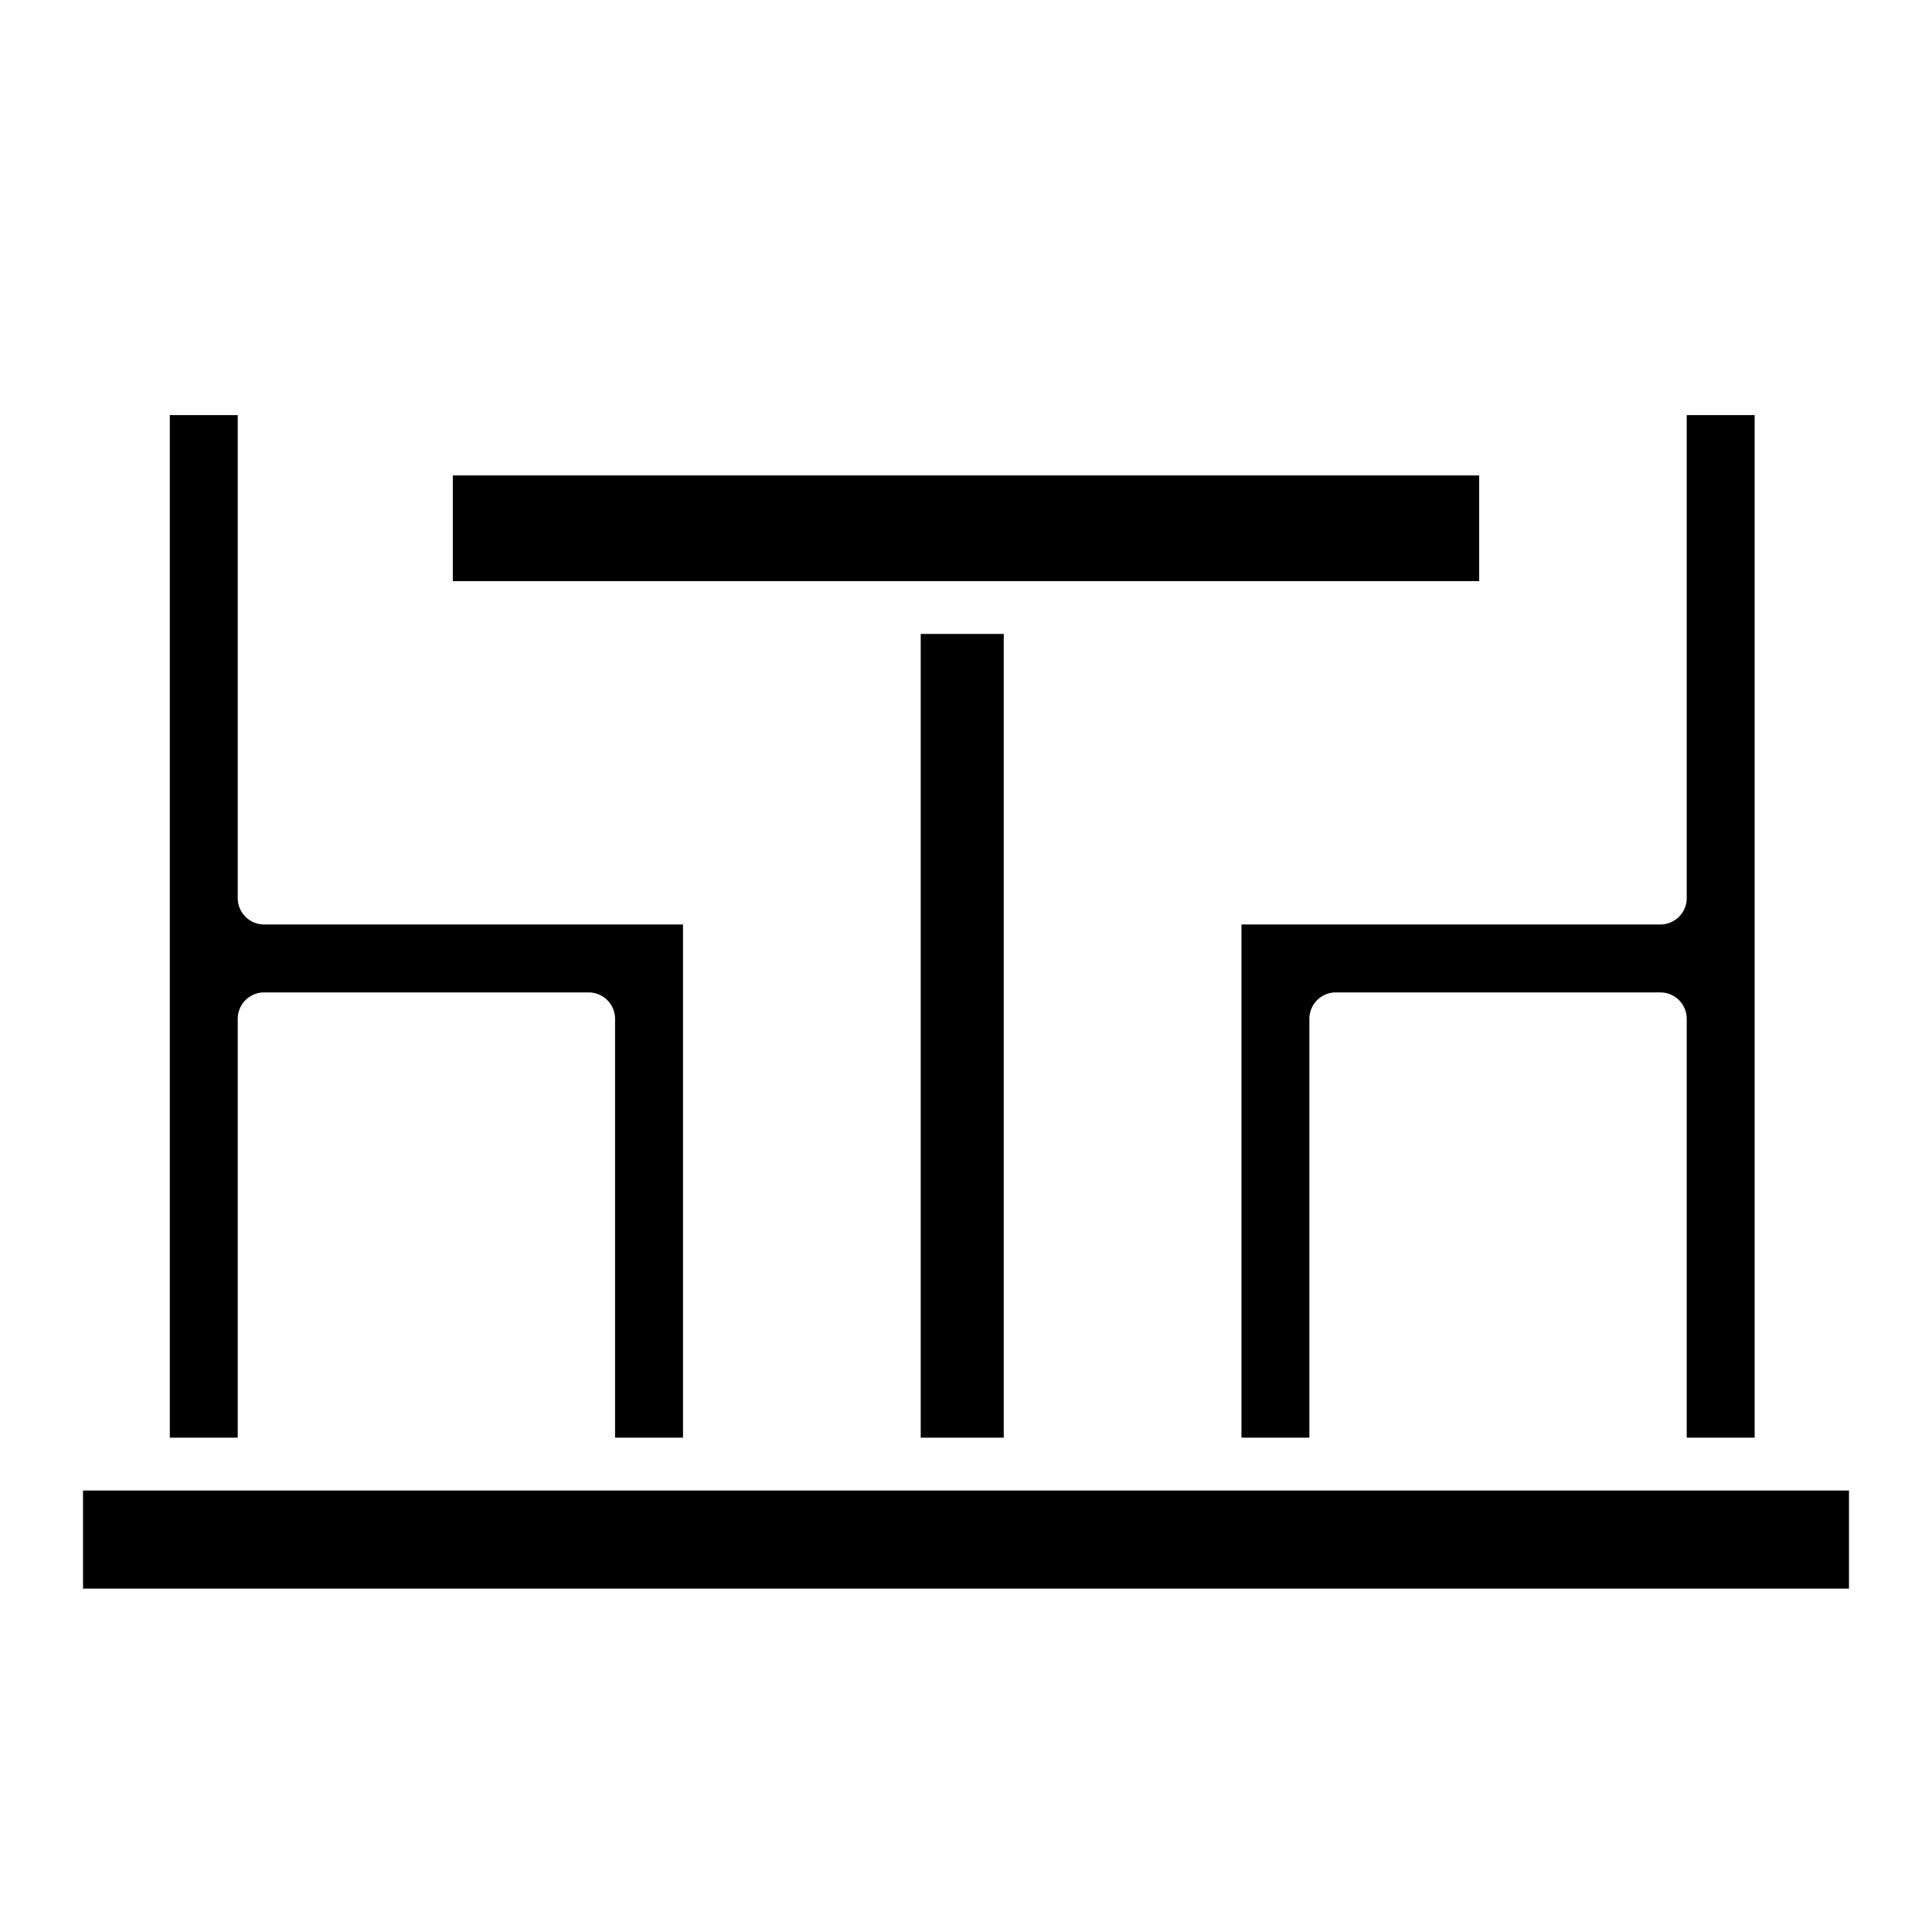 <?xml version="1.0" encoding="UTF-8"?>
<svg xmlns="http://www.w3.org/2000/svg" data-name="Layer 1" viewBox="0 0 512 512"><path d="M63 270a7 7 0 0 1 7-7h86a7 7 0 0 1 7 7V381h18V245H70a7 7 0 0 1-7-7V110H45V381H63zM490 395H22v26H490z"/><rect width="22" height="213" x="244" y="168"/><rect width="272" height="28" x="120" y="126"/><path d="M329,381h18V270a7,7,0,0,1,7-7h86a7,7,0,0,1,7,7V381h18V110H447V238a7,7,0,0,1-7,7H329Z"/></svg>
